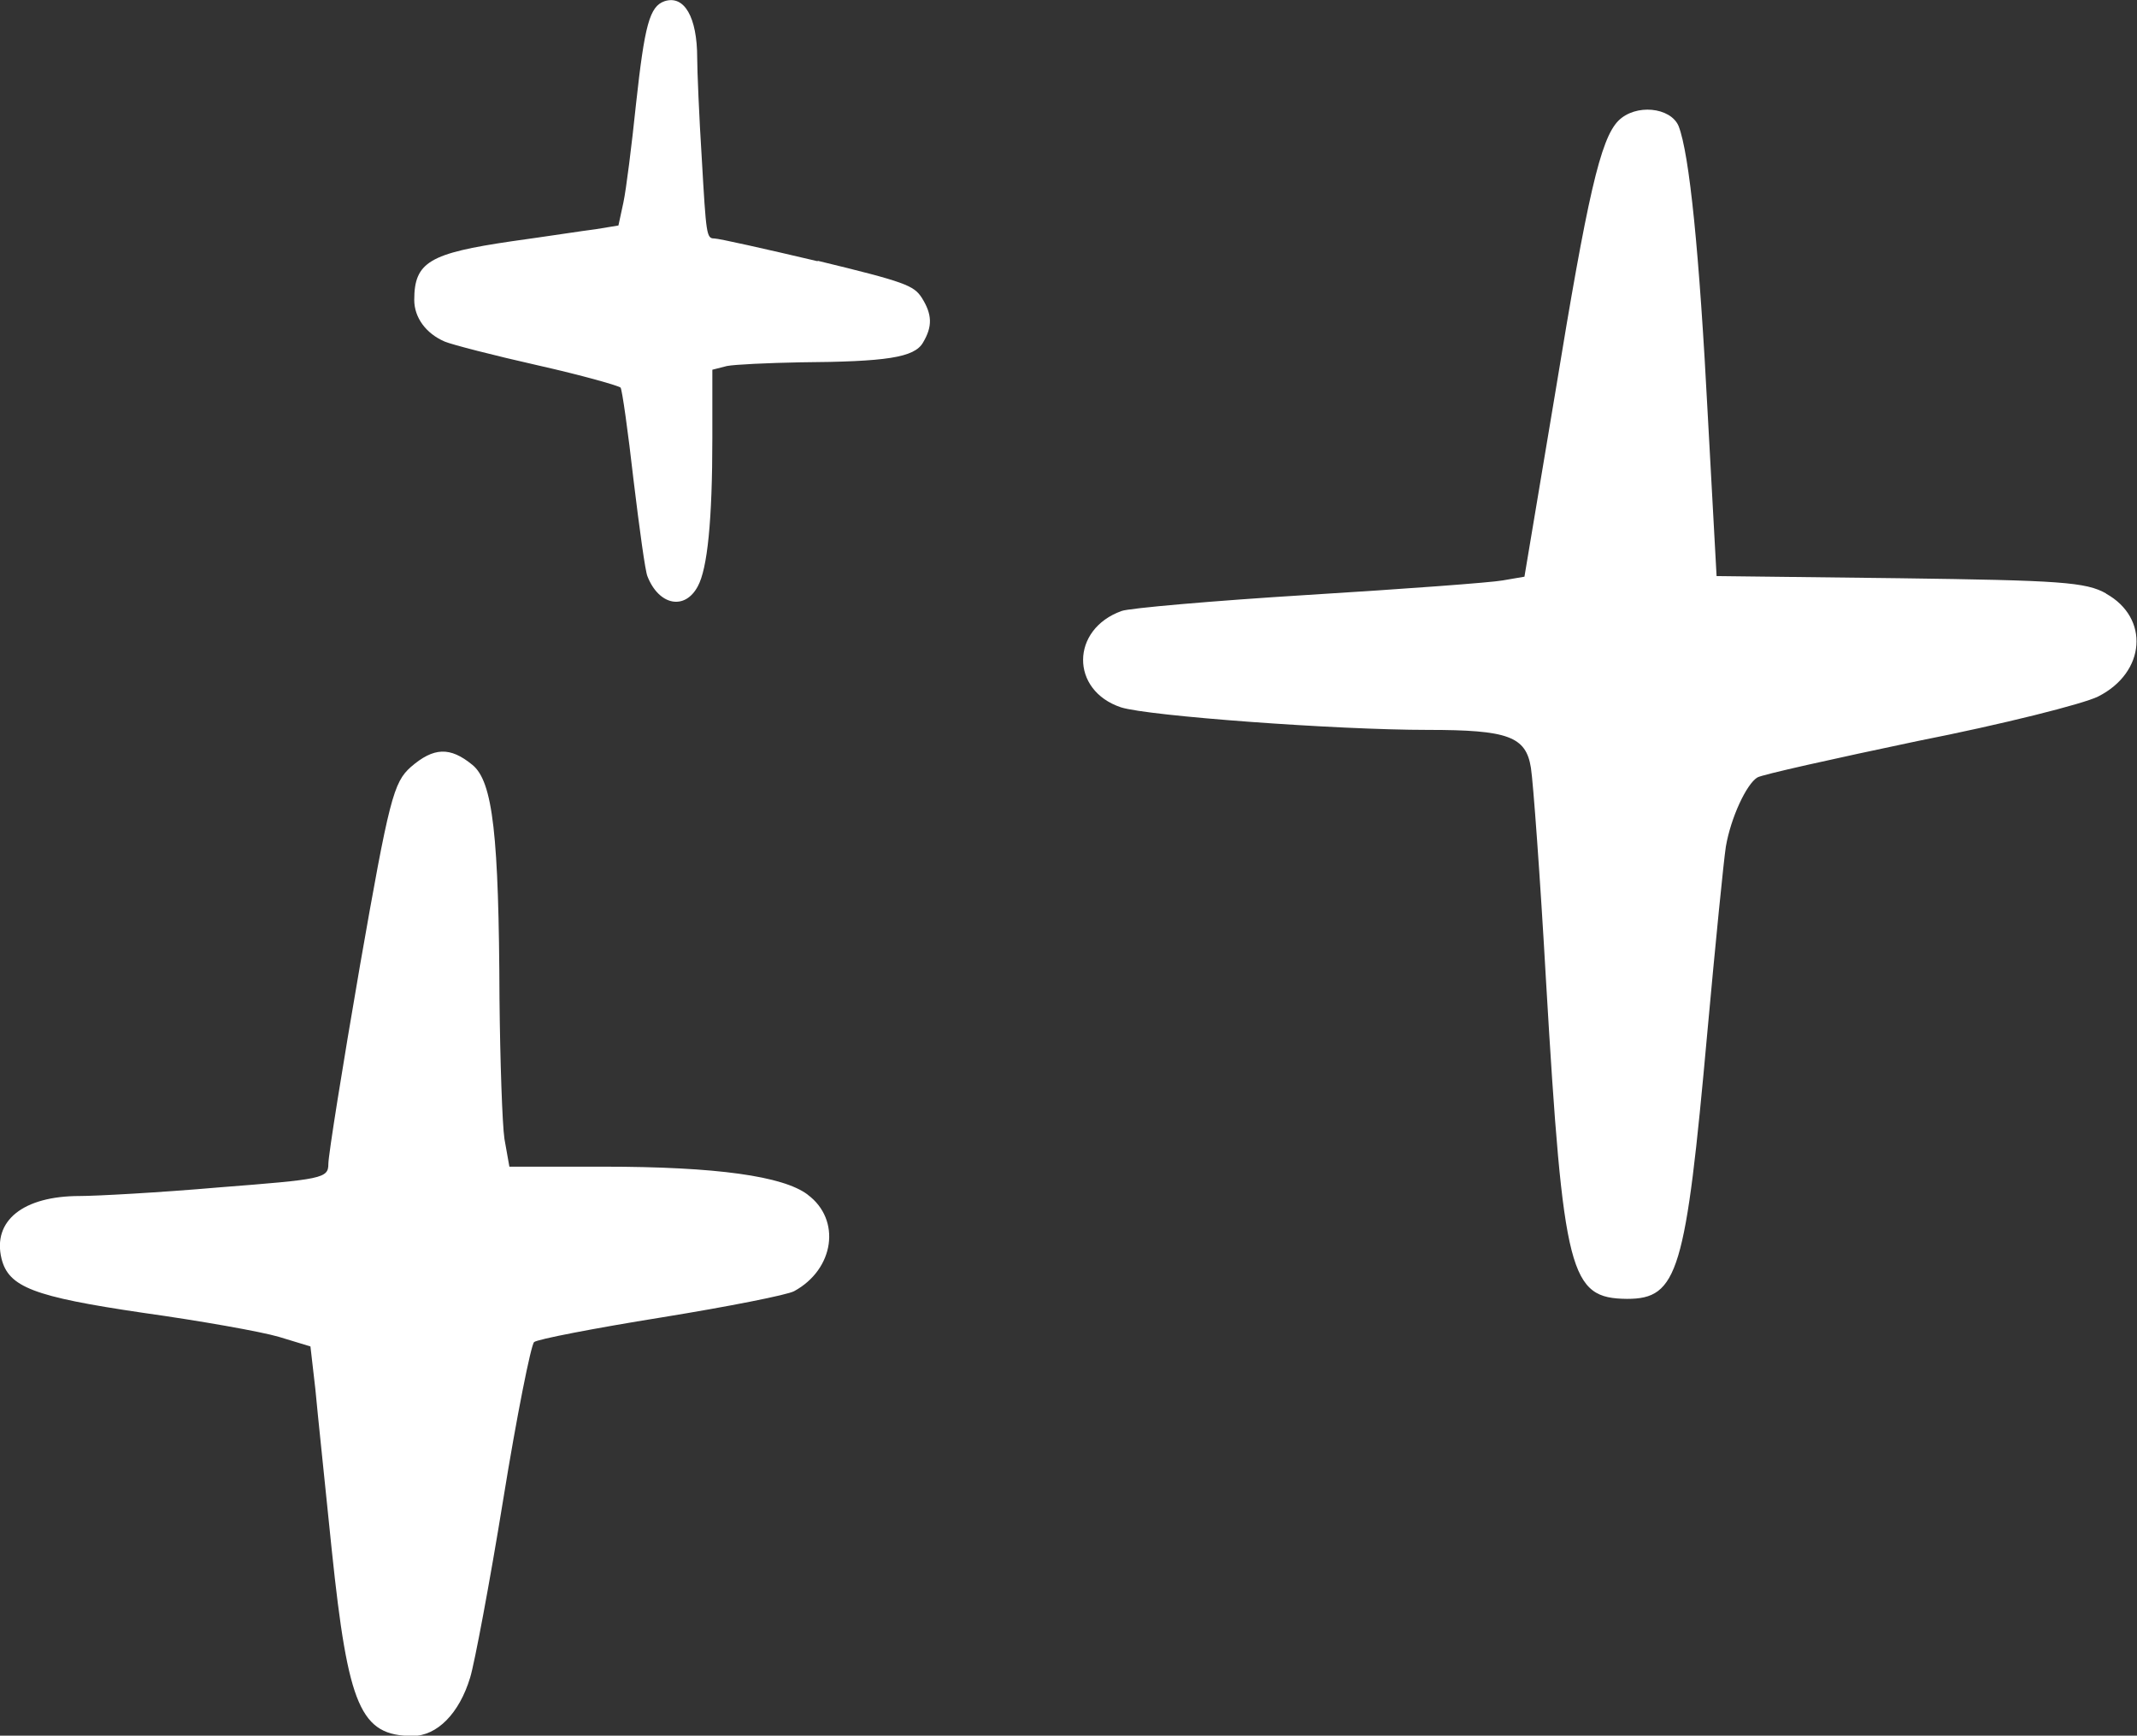 <?xml version="1.0" encoding="UTF-8"?>
<svg id="Layer_2" data-name="Layer 2" xmlns="http://www.w3.org/2000/svg" viewBox="0 0 69.18 56.19">
  <rect x="0" y="0" width="69.18" height="56.19" fill="#333333" stroke="none"/>
  <defs>
    <style>
      .cls-1 {
        fill: #fff;
        fill-rule: evenodd;
      }
    </style>
  </defs>
  <g id="Layer_1-2" data-name="Layer 1">
    <path class="cls-1" d="M26.14,38.67c-.79-.59-2.92-.9-6.61-.9h-3.04l-.16-.9c-.07-.47-.14-2.53-.16-4.53-.02-5.29-.21-7.04-.88-7.58-.72-.59-1.25-.57-1.99.07-.56.5-.7,1.02-1.65,6.45-.56,3.24-1.02,6.12-1.02,6.4,0,.47-.19.5-3.53.76-1.95.17-3.99.28-4.52.28-1.83,0-2.83.8-2.53,2.03.23.92,1.04,1.23,4.57,1.75,1.86.26,3.83.61,4.41.78l1.02.31.16,1.39c.07.78.32,3.12.53,5.2.53,5.08.93,6.02,2.62,6.02.79,0,1.51-.73,1.86-1.89.14-.45.63-3.05,1.07-5.76.44-2.72.9-5.01,1-5.1.09-.09,1.95-.45,4.13-.8,2.16-.35,4.08-.73,4.29-.85,1.3-.71,1.53-2.31.44-3.12ZM26.48,8.46c-1.7-.4-3.21-.74-3.36-.74-.25,0-.26-.13-.4-2.56-.09-1.41-.15-2.9-.15-3.28,0-1.33-.42-2.05-1.06-1.84-.48.17-.64.76-.92,3.32-.14,1.35-.32,2.78-.41,3.2l-.16.74-.73.12c-.41.05-1.63.24-2.72.39-2.66.39-3.16.67-3.16,1.9,0,.57.38,1.09.99,1.35.24.1,1.6.45,3.02.77,1.42.32,2.62.66,2.67.72.05.07.24,1.41.42,3,.19,1.57.38,2.96.45,3.11.37.94,1.21,1.11,1.63.32.31-.57.47-2.12.47-4.8v-2.21l.47-.12c.25-.05,1.32-.1,2.38-.12,2.77-.02,3.69-.15,3.97-.64.31-.52.3-.91-.04-1.45-.26-.4-.53-.51-3.38-1.2ZM68.19,19.22c-.65-.38-1.53-.43-6.68-.5l-5.94-.07-.28-5.12c-.28-5.41-.6-8.55-.95-9.45-.26-.61-1.39-.73-1.95-.17-.58.59-1,2.43-2.04,8.79l-1,5.97-.7.12c-.37.07-3.22.28-6.31.47-3.08.19-5.8.43-6.03.52-1.65.59-1.67,2.57-.02,3.12.88.28,6.96.73,9.93.73,2.6,0,3.18.21,3.34,1.23.07.43.3,3.54.49,6.92.56,9.52.77,10.25,2.62,10.27,1.65,0,1.9-.85,2.6-8.62.26-2.86.53-5.57.6-6.02.16-.94.67-2.03,1.02-2.24.14-.09,2.48-.61,5.19-1.18,2.74-.54,5.36-1.2,5.84-1.44,1.55-.78,1.67-2.55.26-3.33Z"/>
  </g>
</svg>